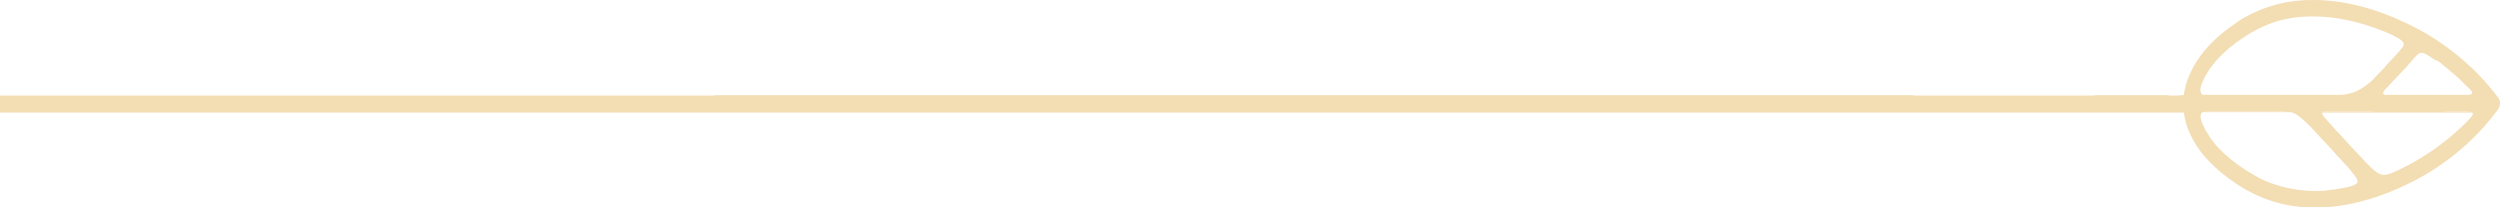 <?xml version="1.0" encoding="utf-8"?>
<!-- Generator: Adobe Illustrator 26.0.1, SVG Export Plug-In . SVG Version: 6.00 Build 0)  -->
<svg version="1.1" id="Layer_1" xmlns="http://www.w3.org/2000/svg" xmlns:xlink="http://www.w3.org/1999/xlink" x="0px" y="0px"
	 viewBox="0 0 808.9 67.1" style="enable-background:new 0 0 808.9 67.1;" xml:space="preserve">
<style type="text/css">
	.st0{opacity:0.3;fill:#D78C00;}
</style>
<path class="st0" d="M808.4,31.7c-6.5-8.7-14.8-15.9-24.2-21.3C771.8,3.5,759.7,0,748.5,0c-7.8-0.1-15.4,1.8-22.2,5.6
	c-0.9,0.5-1.8,1.1-2.6,1.7c-5,3.3-12.2,9.2-15.4,17.3c-0.9,1.9-1.4,4-1.7,6.1v0.1H705v0v0.1h-3.3c0,0,0-0.1,0-0.1h-4.6h-5.2h-14.2
	c0,0,0,0.1,0,0.1H619v-0.1H231.2v0.1h-79.1h-22.2H0v5.5h129.9h22.2h173.1h150.2h129.9h22.2h79.1c0.3,2.1,0.8,4.1,1.6,6
	c1.5,3.5,3.6,6.7,6.2,9.4c2.8,3,6,5.6,9.4,7.8c1.3,0.8,2.5,1.6,3.5,2.1c22.7,12.6,48.1,0.3,58-5.5c9-5.4,16.9-12.5,23.1-21
	C809.1,34.1,809.1,32.7,808.4,31.7z M714.6,36.1h2.8c0.1,0,0.3,0,0.4,0h18.6c0,0,0.1,0,0.1,0h1.8c0,0,0.9,0,2.3,0.1h-27.4
	C713.4,36.2,713.9,36.1,714.6,36.1z M789,19.9c0.5,0.3,0.9,0.6,1.3,1c1,0.8,2,1.6,2.9,2.4c1.7,1.4,3.3,2.9,4.8,4.5
	c0.2,0.2,0.4,0.4,0.6,0.5c0.2,0.2,0.4,0.4,0.6,0.6c0.2,0.2,0.4,0.5,0.6,0.7c0.1,0.2,0.2,0.4,0.1,0.6c-0.1,0.3-0.5,0.4-1.5,0.5h-26.1
	c-0.7,0-1.1-0.1-1.2-0.4c-0.1-0.2,0-0.5,0.3-0.9l0.1-0.1c0.1-0.2,0.2-0.3,0.3-0.4l4.5-4.8l0.2-0.2l2.1-2.2l1.8-2.1
	c0.6-0.7,1.2-1.4,1.9-2l0,0c0.5-0.4,0.8-0.5,1.3-0.5c0.4,0,0.8,0.1,1.1,0.3c0,0,0,0,0.1,0c0.1,0.1,0.2,0.1,0.3,0.2
	c1,0.6,1.9,1.2,2.9,1.9C788.5,19.5,788.7,19.7,789,19.9z M751.7,36.1h16.1c0,0-0.1,0.1-0.1,0.1h-16.3
	C751.5,36.2,751.6,36.2,751.7,36.1z M791.1,36.1h5.2c0.3,0,0.5,0,0.8,0c1.1,0,1.8,0,2.3,0.1h-8.3V36.1z M728.7,10.4
	c2.2-1.3,4.6-2.3,7-3.2c9.1-2.9,18.5-2.1,26.8,0c4,1.1,8,2.5,11.8,4.2c0,0,0.1,0,0.1,0.1c0.1,0,0.2,0.1,0.3,0.2
	c1.9,0.9,2.8,1.6,3,2.4c0.1,0.3,0,0.7-0.4,1.3c-0.5,0.7-1.5,1.8-3.4,3.8c-1.4,1.5-2.2,2.3-2.3,2.6c0,0,0,0,0,0l-3.2,3.3
	c-0.2,0.3-0.5,0.6-0.8,0.8l0,0c-1.8,1.8-4,3.2-6.4,4.1c-1.4,0.4-2.8,0.7-4.2,0.7h-44.2c-0.2-0.1-0.3-0.2-0.5-0.4
	c-0.3-0.5-0.4-1-0.3-1.6c0,0,0-0.1,0-0.1v-0.1c0-0.2,0.1-0.3,0.1-0.5c0.1-0.2,0.1-0.4,0.2-0.6c0.1-0.2,0.1-0.3,0.2-0.5l0.8-1.8
	c0.1-0.3,0.2-0.5,0.4-0.7C717.5,17.5,724.9,12.6,728.7,10.4z M735.8,59.6c-2.2-0.7-4.2-1.6-6.2-2.8c-4.7-2.6-9-5.9-12.6-9.8
	c-0.4-0.6-0.9-1.1-1.3-1.7c-0.5-0.5-0.8-1.1-1.2-1.8c-0.2-0.3-0.4-0.6-0.6-0.9c-0.1-0.1-0.1-0.2-0.2-0.3c-0.4-0.8-0.8-1.6-1.2-2.5
	c-0.2-0.5-0.3-1-0.4-1.5c-0.1-0.2-0.1-0.4-0.1-0.6c0,0,0,0,0,0c0-0.4,0.1-0.8,0.3-1.1c0.1-0.1,0.2-0.2,0.4-0.3h28.4
	c1.8,0.2,4,2.2,6.8,5c0.3,0.4,0.6,0.7,0.9,1c0.8,0.9,1.7,1.8,2.6,2.8c1.3,1.4,2.2,2.3,2.8,3c0,0,0,0,0,0c0.2,0.1,0.2,0.2,0.4,0.4
	c0.1,0.2,0.3,0.4,0.4,0.5l0.3,0.3c0.5,0.7,1.1,1.3,1.8,1.9v0.1c0.8,0.9,1.6,1.7,2.6,2.8c0.3,0.4,0.7,0.8,0.9,1.1
	c2.3,2.7,2.3,3.3,2.2,3.7c-0.2,0.6-0.9,1.1-3.1,1.6c-0.1,0-0.3,0.1-0.4,0.1c-2.3,0.5-4.7,0.8-7.1,1.1
	C746.8,62.1,741.1,61.4,735.8,59.6z M782.8,51.4c-1.9,1.2-4.4,2.5-7.3,3.9c-0.6,0.2-1.1,0.5-1.6,0.7c-0.8,0.3-1.5,0.5-2.3,0.6
	c-2.1,0.1-3.9-1.8-6.6-4.6c-0.3-0.3-0.5-0.6-1.5-1.6c-0.5-0.6-1.1-1.2-1.6-1.7c-0.1-0.2-0.3-0.3-0.4-0.4l-3.1-3.4l-2.3-2.5h-0.1
	c-0.4-0.4-0.7-0.8-1-1.2l-1.4-1.5c-0.2-0.2-0.3-0.4-0.5-0.6c-1.3-1.4-1.9-2.1-1.7-2.6c0,0,0-0.1,0.1-0.1h48.3
	c0.2,0.1,0.3,0.2,0.3,0.3c0.1,0.2,0,0.5-0.3,0.9c-0.1,0.1-0.1,0.1-0.2,0.2c-0.2,0.2-0.5,0.6-0.9,1c-0.2,0.2-0.4,0.5-0.6,0.7
	C793.5,44,788.4,48.1,782.8,51.4z"/>
</svg>
